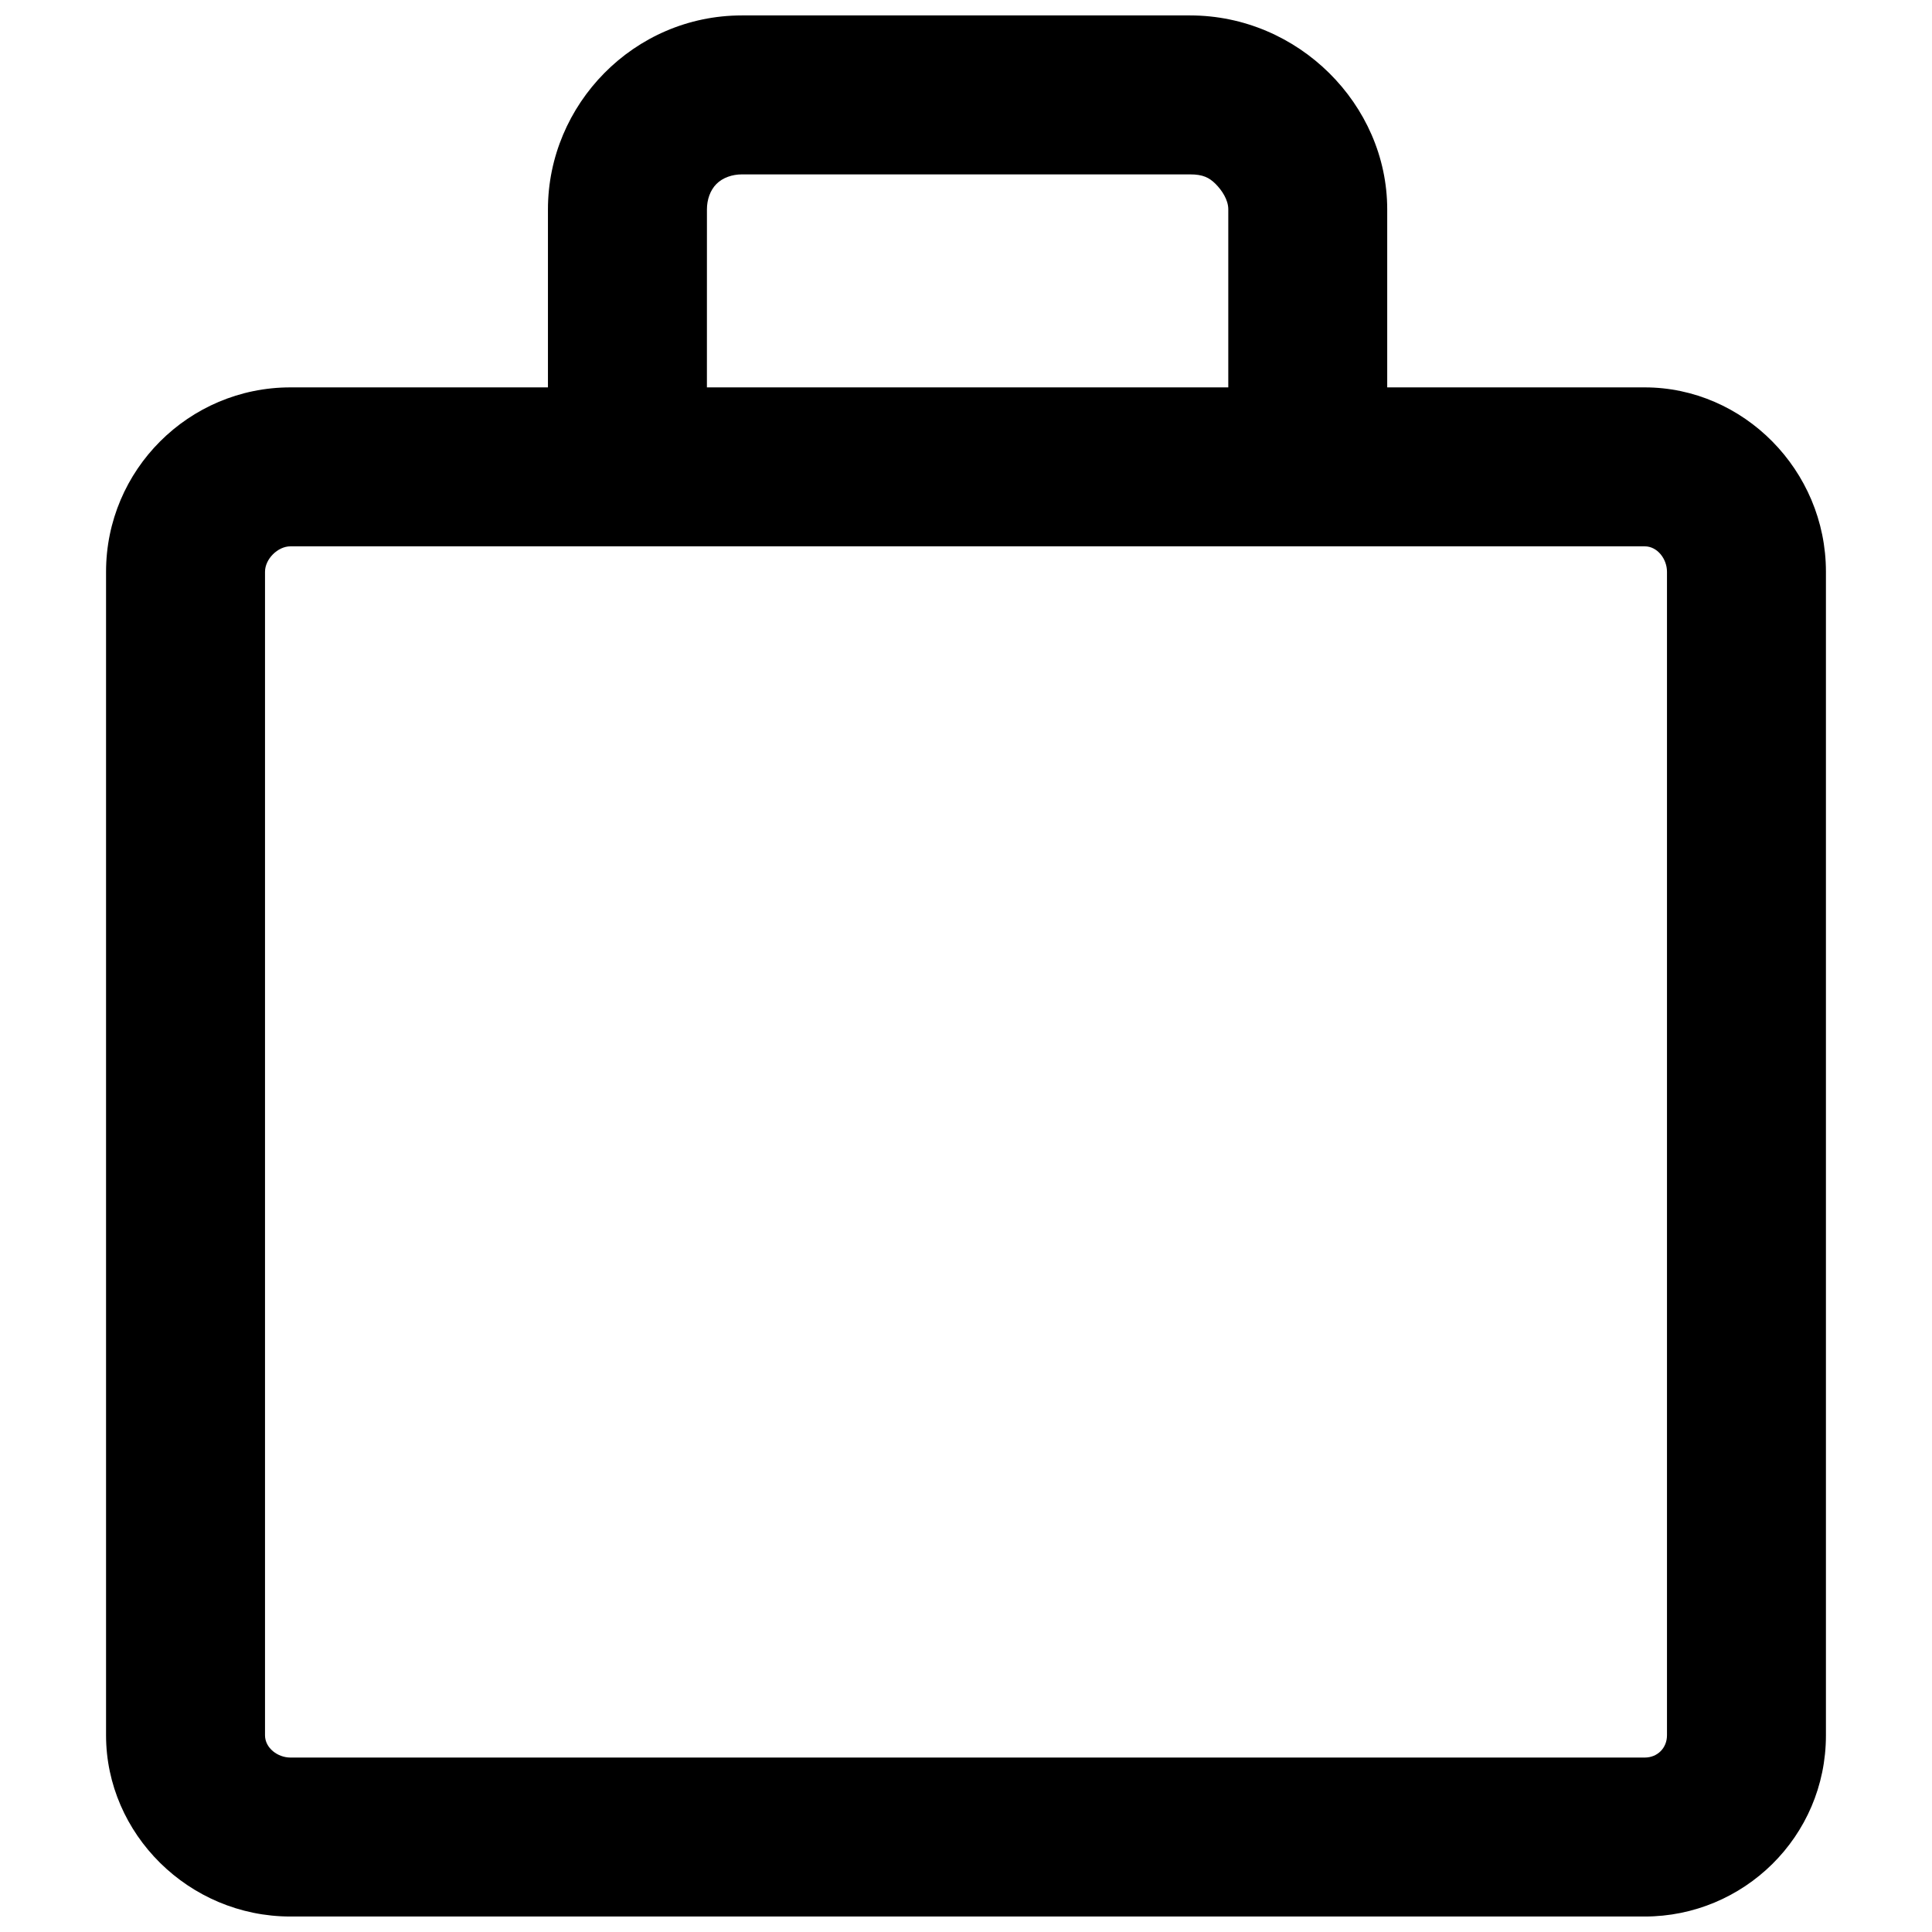 <?xml version="1.0" encoding="UTF-8"?>
<!-- Uploaded to: SVG Repo, www.svgrepo.com, Generator: SVG Repo Mixer Tools -->
<svg width="800px" height="800px" version="1.1" viewBox="144 144 512 512" xmlns="http://www.w3.org/2000/svg">
 <defs>
  <clipPath id="a">
   <path d="m172 148.09h456v503.81h-456z"/>
  </clipPath>
 </defs>
 <g clip-path="url(#a)">
  <path d="m220.97 246.66h68.242v-47.18c0-27.801 22.746-51.391 51.391-51.391h118.79c28.645 0 52.234 23.59 52.234 51.391v47.18h68.242c26.117 0 48.023 21.906 48.023 48.863v308.35c0 26.961-21.906 48.023-48.023 48.023h-358.9c-26.961 0-48.863-21.906-48.863-48.023v-308.35c0-26.961 21.906-48.863 48.863-48.863zm110.37 0h138.17v-47.18c0-2.527-1.684-5.055-3.371-6.738-1.684-1.684-3.371-2.527-6.738-2.527h-118.79c-2.527 0-5.055 0.844-6.738 2.527-1.684 1.684-2.527 4.211-2.527 6.738zm-110.37 42.125c-3.371 0-6.738 3.371-6.738 6.738v308.35c0 3.371 3.371 5.898 6.738 5.898h358.9c3.371 0 5.898-2.527 5.898-5.898v-308.35c0-3.371-2.527-6.738-5.898-6.738h-358.9z"/>
 </g>
</svg>